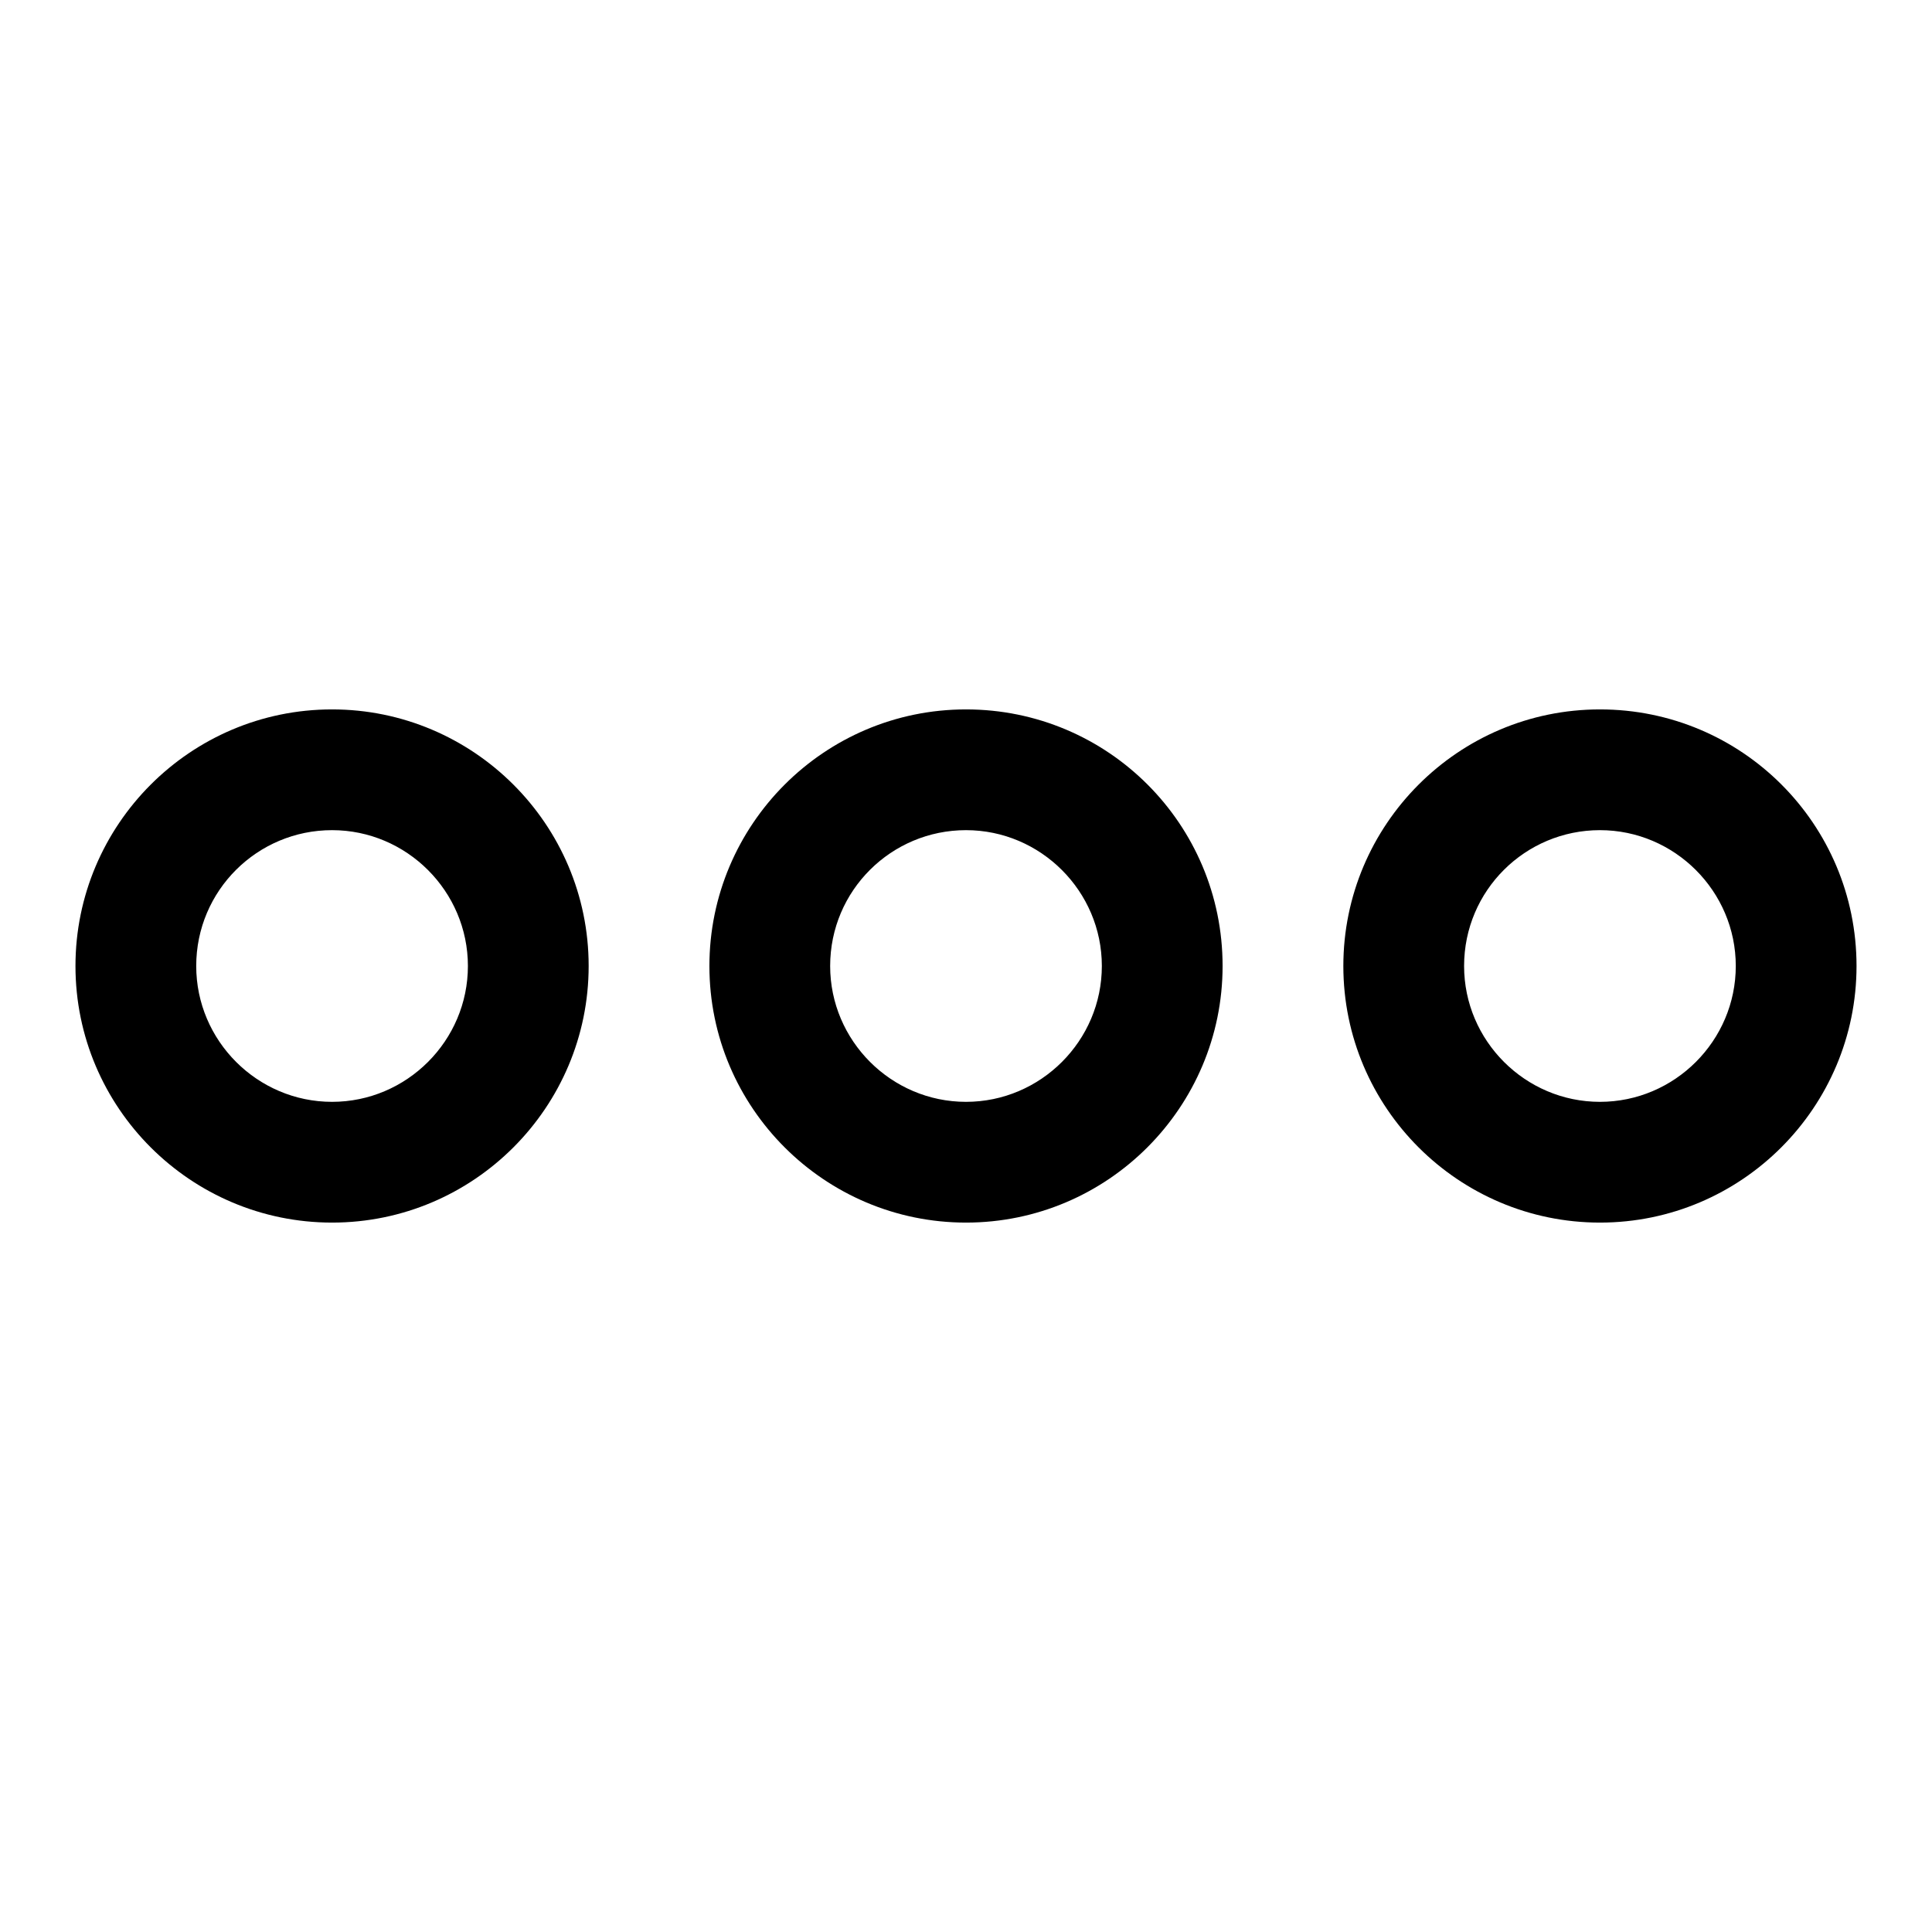 <?xml version="1.0" encoding="utf-8"?>
<!-- Svg Vector Icons : http://www.onlinewebfonts.com/icon -->
<!DOCTYPE svg PUBLIC "-//W3C//DTD SVG 1.1//EN" "http://www.w3.org/Graphics/SVG/1.1/DTD/svg11.dtd">
<svg version="1.1" xmlns="http://www.w3.org/2000/svg" xmlns:xlink="http://www.w3.org/1999/xlink" x="0px" y="0px" viewBox="0 0 256 256" enable-background="new 0 0 256 256" xml:space="preserve">
<g><g><path fill="#000000" d="M78,128c0,18.7-15.2,34-34,34c-18.7,0-34-15.2-34-34c0-18.7,15.2-34,34-34C62.7,94,78,109.2,78,128z M26,128c0,9.9,8.1,18,18,18s18-8.1,18-18s-8.1-18-18-18S26,118,26,128z"/><path fill="#000000" d="M162,128c0,18.7-15.2,34-34,34c-18.7,0-34-15.2-34-34c0-18.7,15.2-34,34-34C146.8,94,162,109.2,162,128z M110,128c0,9.9,8.1,18,18,18c9.9,0,18-8.1,18-18s-8.1-18-18-18C118.1,110,110,118,110,128z"/><path fill="#000000" d="M246,128c0,18.7-15.2,34-34,34c-18.7,0-34-15.2-34-34c0-18.7,15.2-34,34-34C230.8,94,246,109.2,246,128z M194,128c0,9.9,8.1,18,18,18c9.9,0,18-8.1,18-18s-8.1-18-18-18C202.1,110,194,118,194,128z"/></g></g>
</svg>